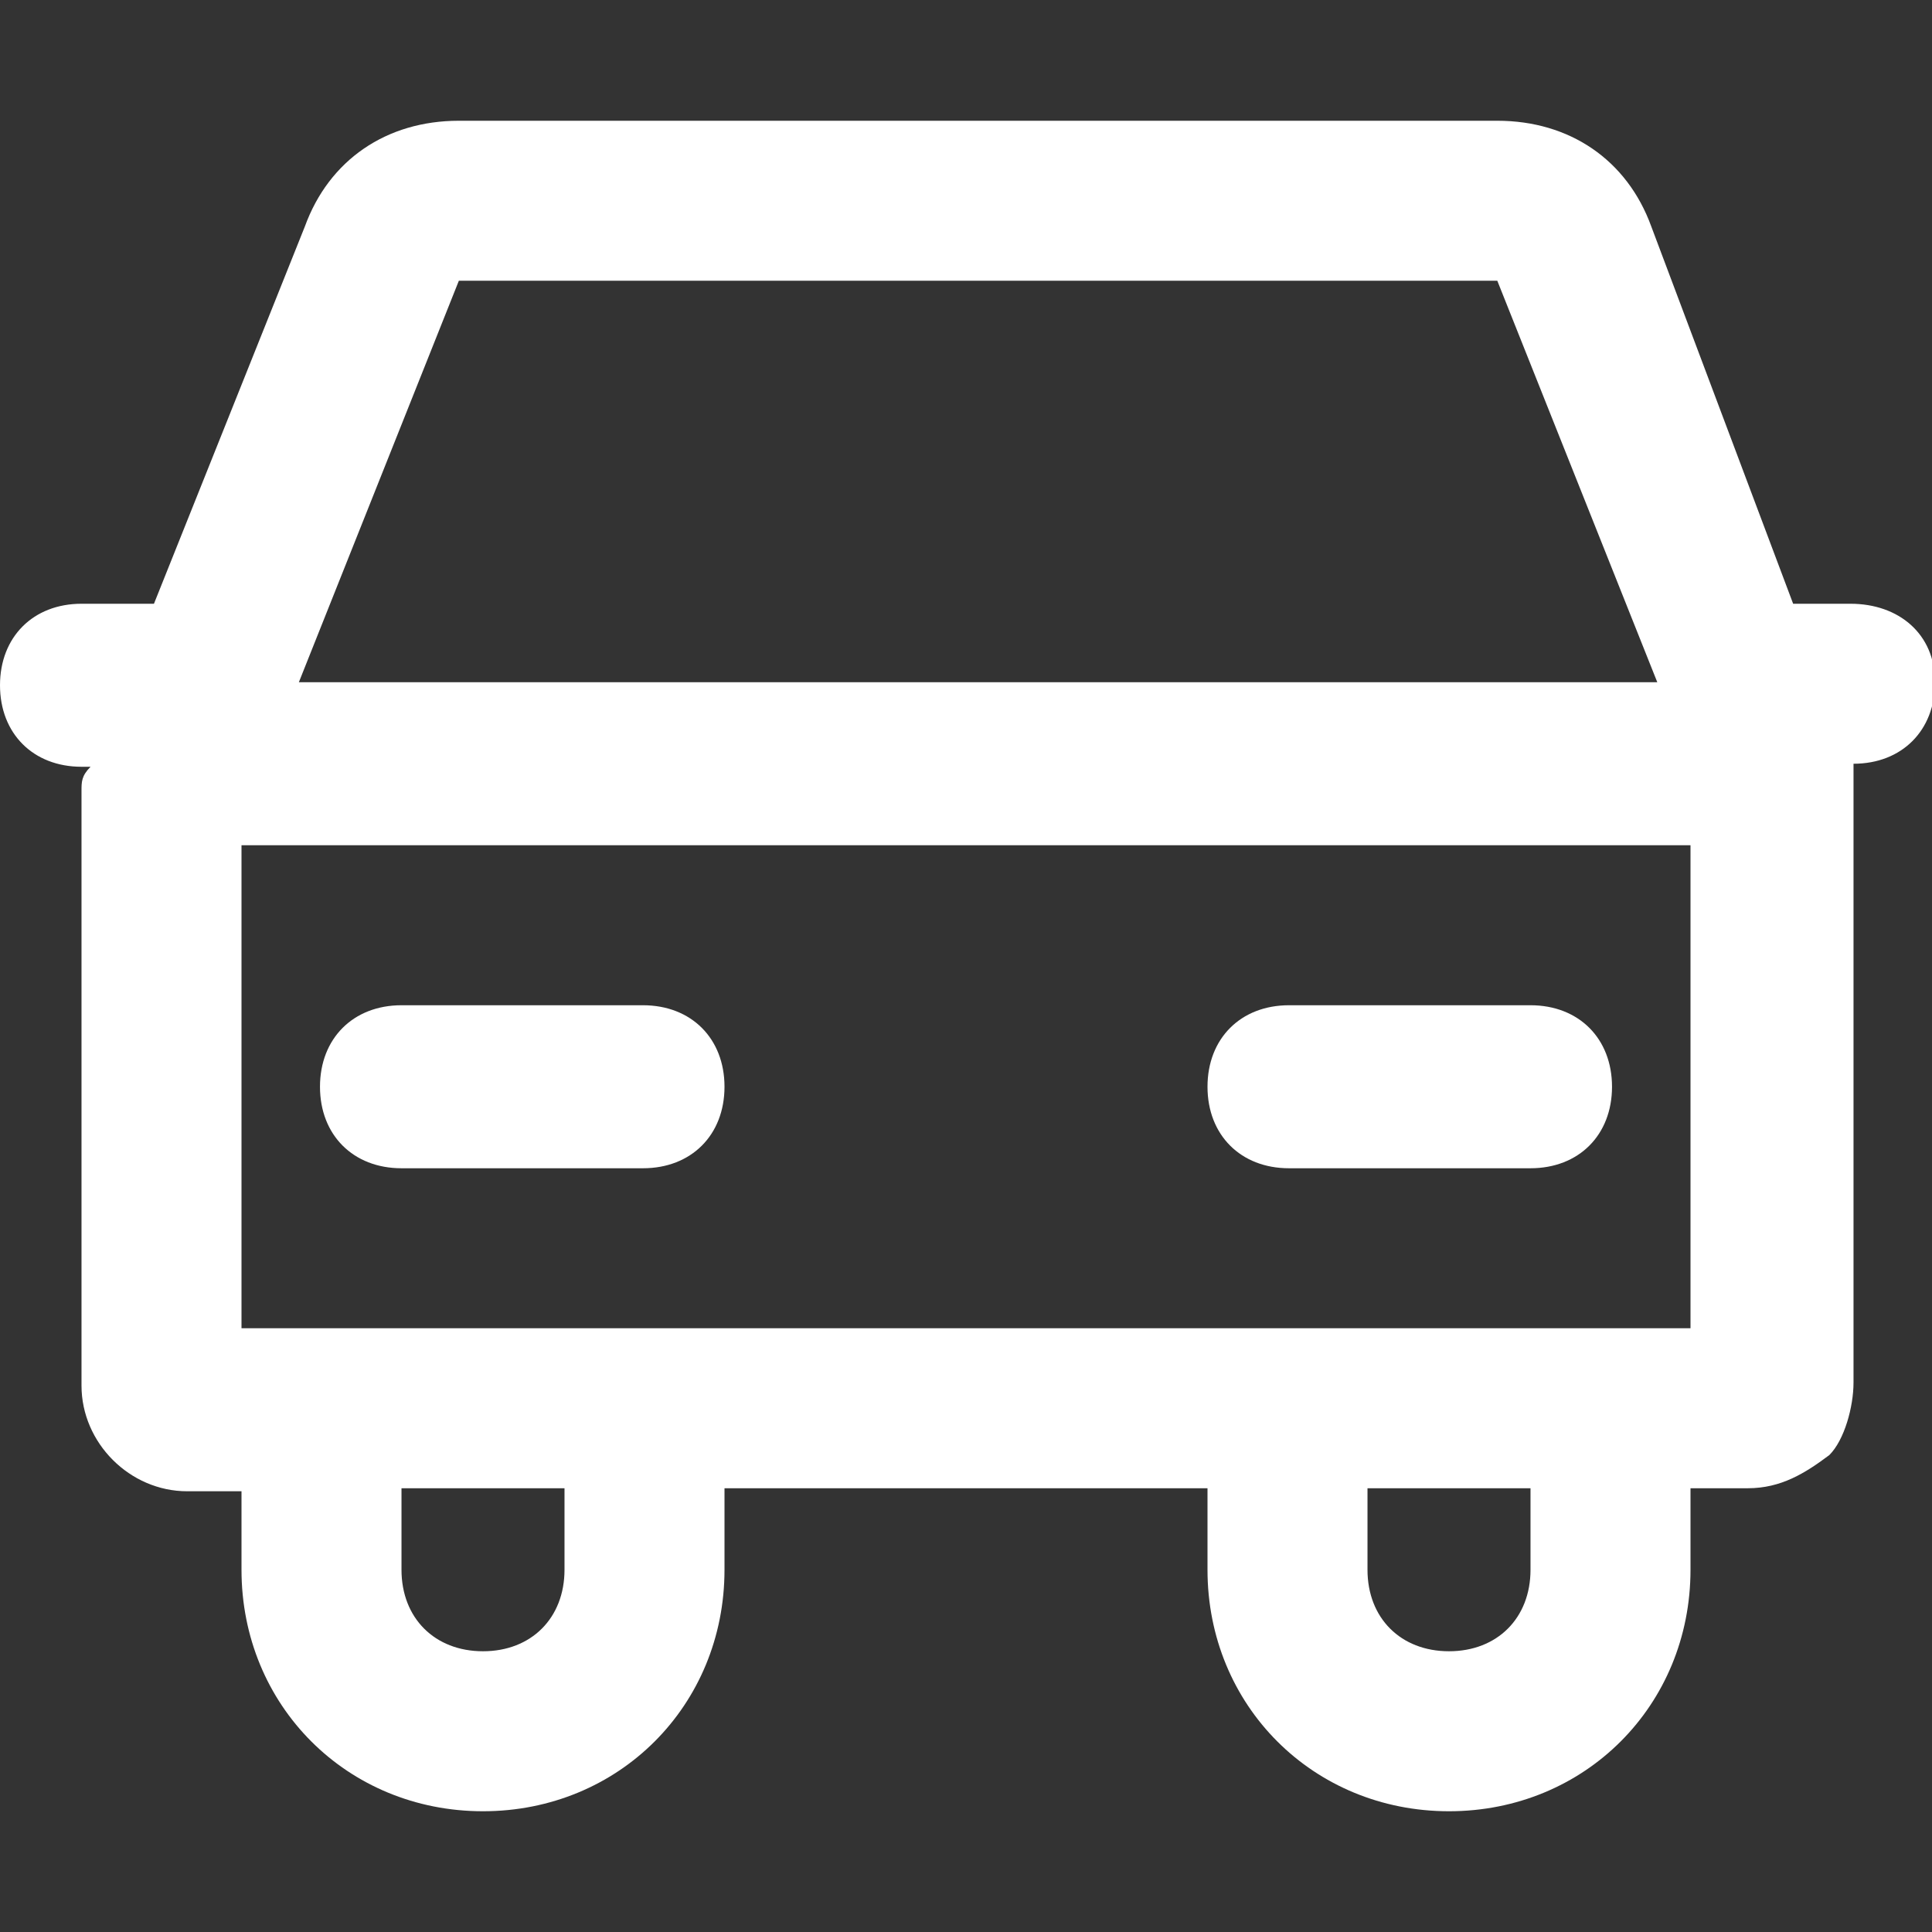 <?xml version="1.0" encoding="utf-8"?>
<!-- Generator: Adobe Illustrator 21.0.2, SVG Export Plug-In . SVG Version: 6.00 Build 0)  -->
<svg fill="#fff" version="1.1" id="Layer_2_1_" xmlns="http://www.w3.org/2000/svg" xmlns:xlink="http://www.w3.org/1999/xlink" x="0px" y="0px"
	 viewBox="0 0 64 64" style="enable-background:new 0 0 64 64;" xml:space="preserve">
<rect x="0" y="0" width="64" height="64" fill="#333333" stroke="none"/>
<g>
	<path d="M13.3,38.7h8c1.6,0,2.7-1.1,2.7-2.7s-1.1-2.7-2.7-2.7h-8c-1.6,0-2.7,1.1-2.7,2.7S11.7,38.7,13.3,38.7z"/>
	<path d="M42.7,38.7h8c1.6,0,2.7-1.1,2.7-2.7s-1.1-2.7-2.7-2.7h-8c-1.6,0-2.7,1.1-2.7,2.7S41.1,38.7,42.7,38.7z"/>
	<path d="M61.3,20h-1.9L54.7,7.5C53.9,5.3,52,4,49.6,4H15.2c-2.4,0-4.3,1.3-5.1,3.5L5.1,20H2.7C1.1,20,0,21.1,0,22.7
		s1.1,2.7,2.7,2.7H3c-0.3,0.3-0.3,0.5-0.3,0.8v19.7c0,1.9,1.6,3.5,3.5,3.5H8V52c0,4.5,3.5,8,8,8s8-3.5,8-8v-2.7h16V52
		c0,4.5,3.5,8,8,8s8-3.5,8-8v-2.7h1.9c1.1,0,1.9-0.5,2.7-1.1c0.5-0.5,0.8-1.6,0.8-2.4V26.1c0-0.3,0-0.3,0-0.5v-0.3l0,0
		c1.6,0,2.7-1.1,2.7-2.7S62.9,20,61.3,20z M15.2,9.3h34.4l5.3,13.3h-45L15.2,9.3z M18.7,52c0,1.6-1.1,2.7-2.7,2.7s-2.7-1.1-2.7-2.7
		v-2.7h5.4L18.7,52z M50.7,52c0,1.6-1.1,2.7-2.7,2.7s-2.7-1.1-2.7-2.7v-2.7h5.4L50.7,52z M56,44H40H24H8V28h48V44z"/>
</g>
</svg>
